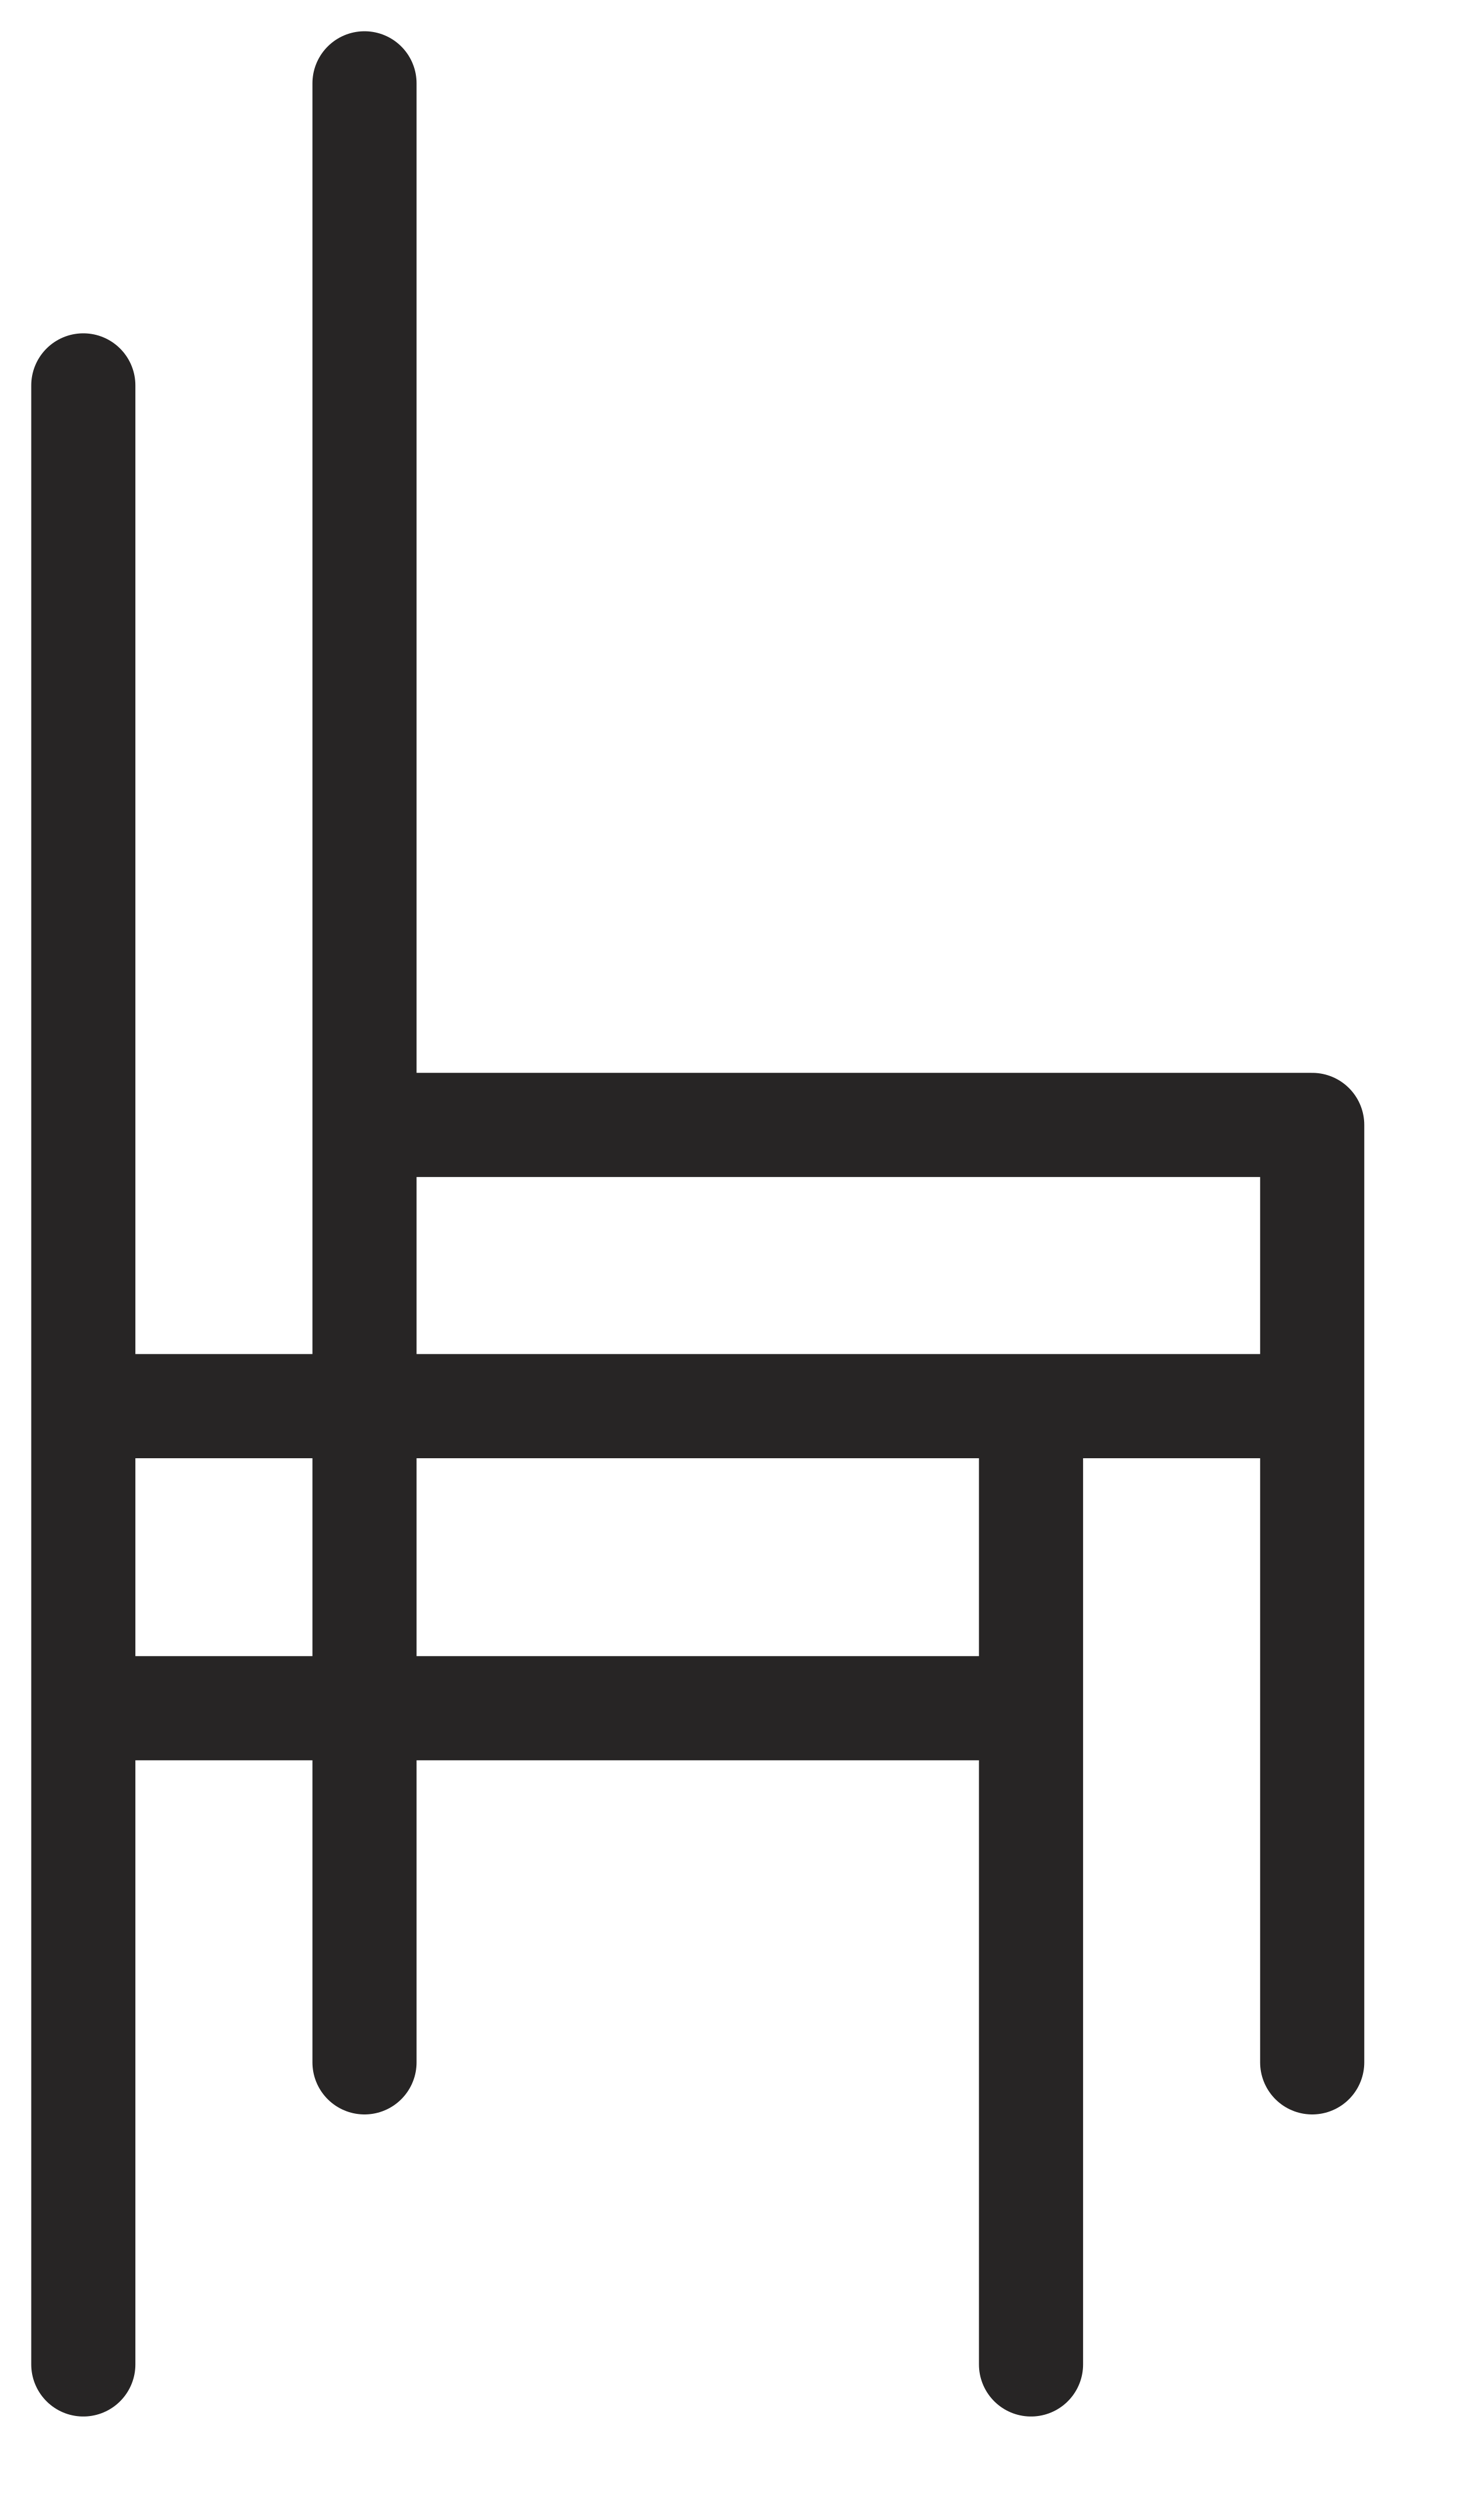 <svg width="14" height="24" viewBox="0 0 14 24" fill="none" xmlns="http://www.w3.org/2000/svg"><path d="M.8 13.5h11.8m0 6.3v-9H3.5m0-10v10m0 9v-9m-2.4 5.6h8.8m0 6.3v-9M.8 3.7v19" stroke="#272525" stroke-miterlimit="10" stroke-linecap="round" stroke-linejoin="round"/></svg>